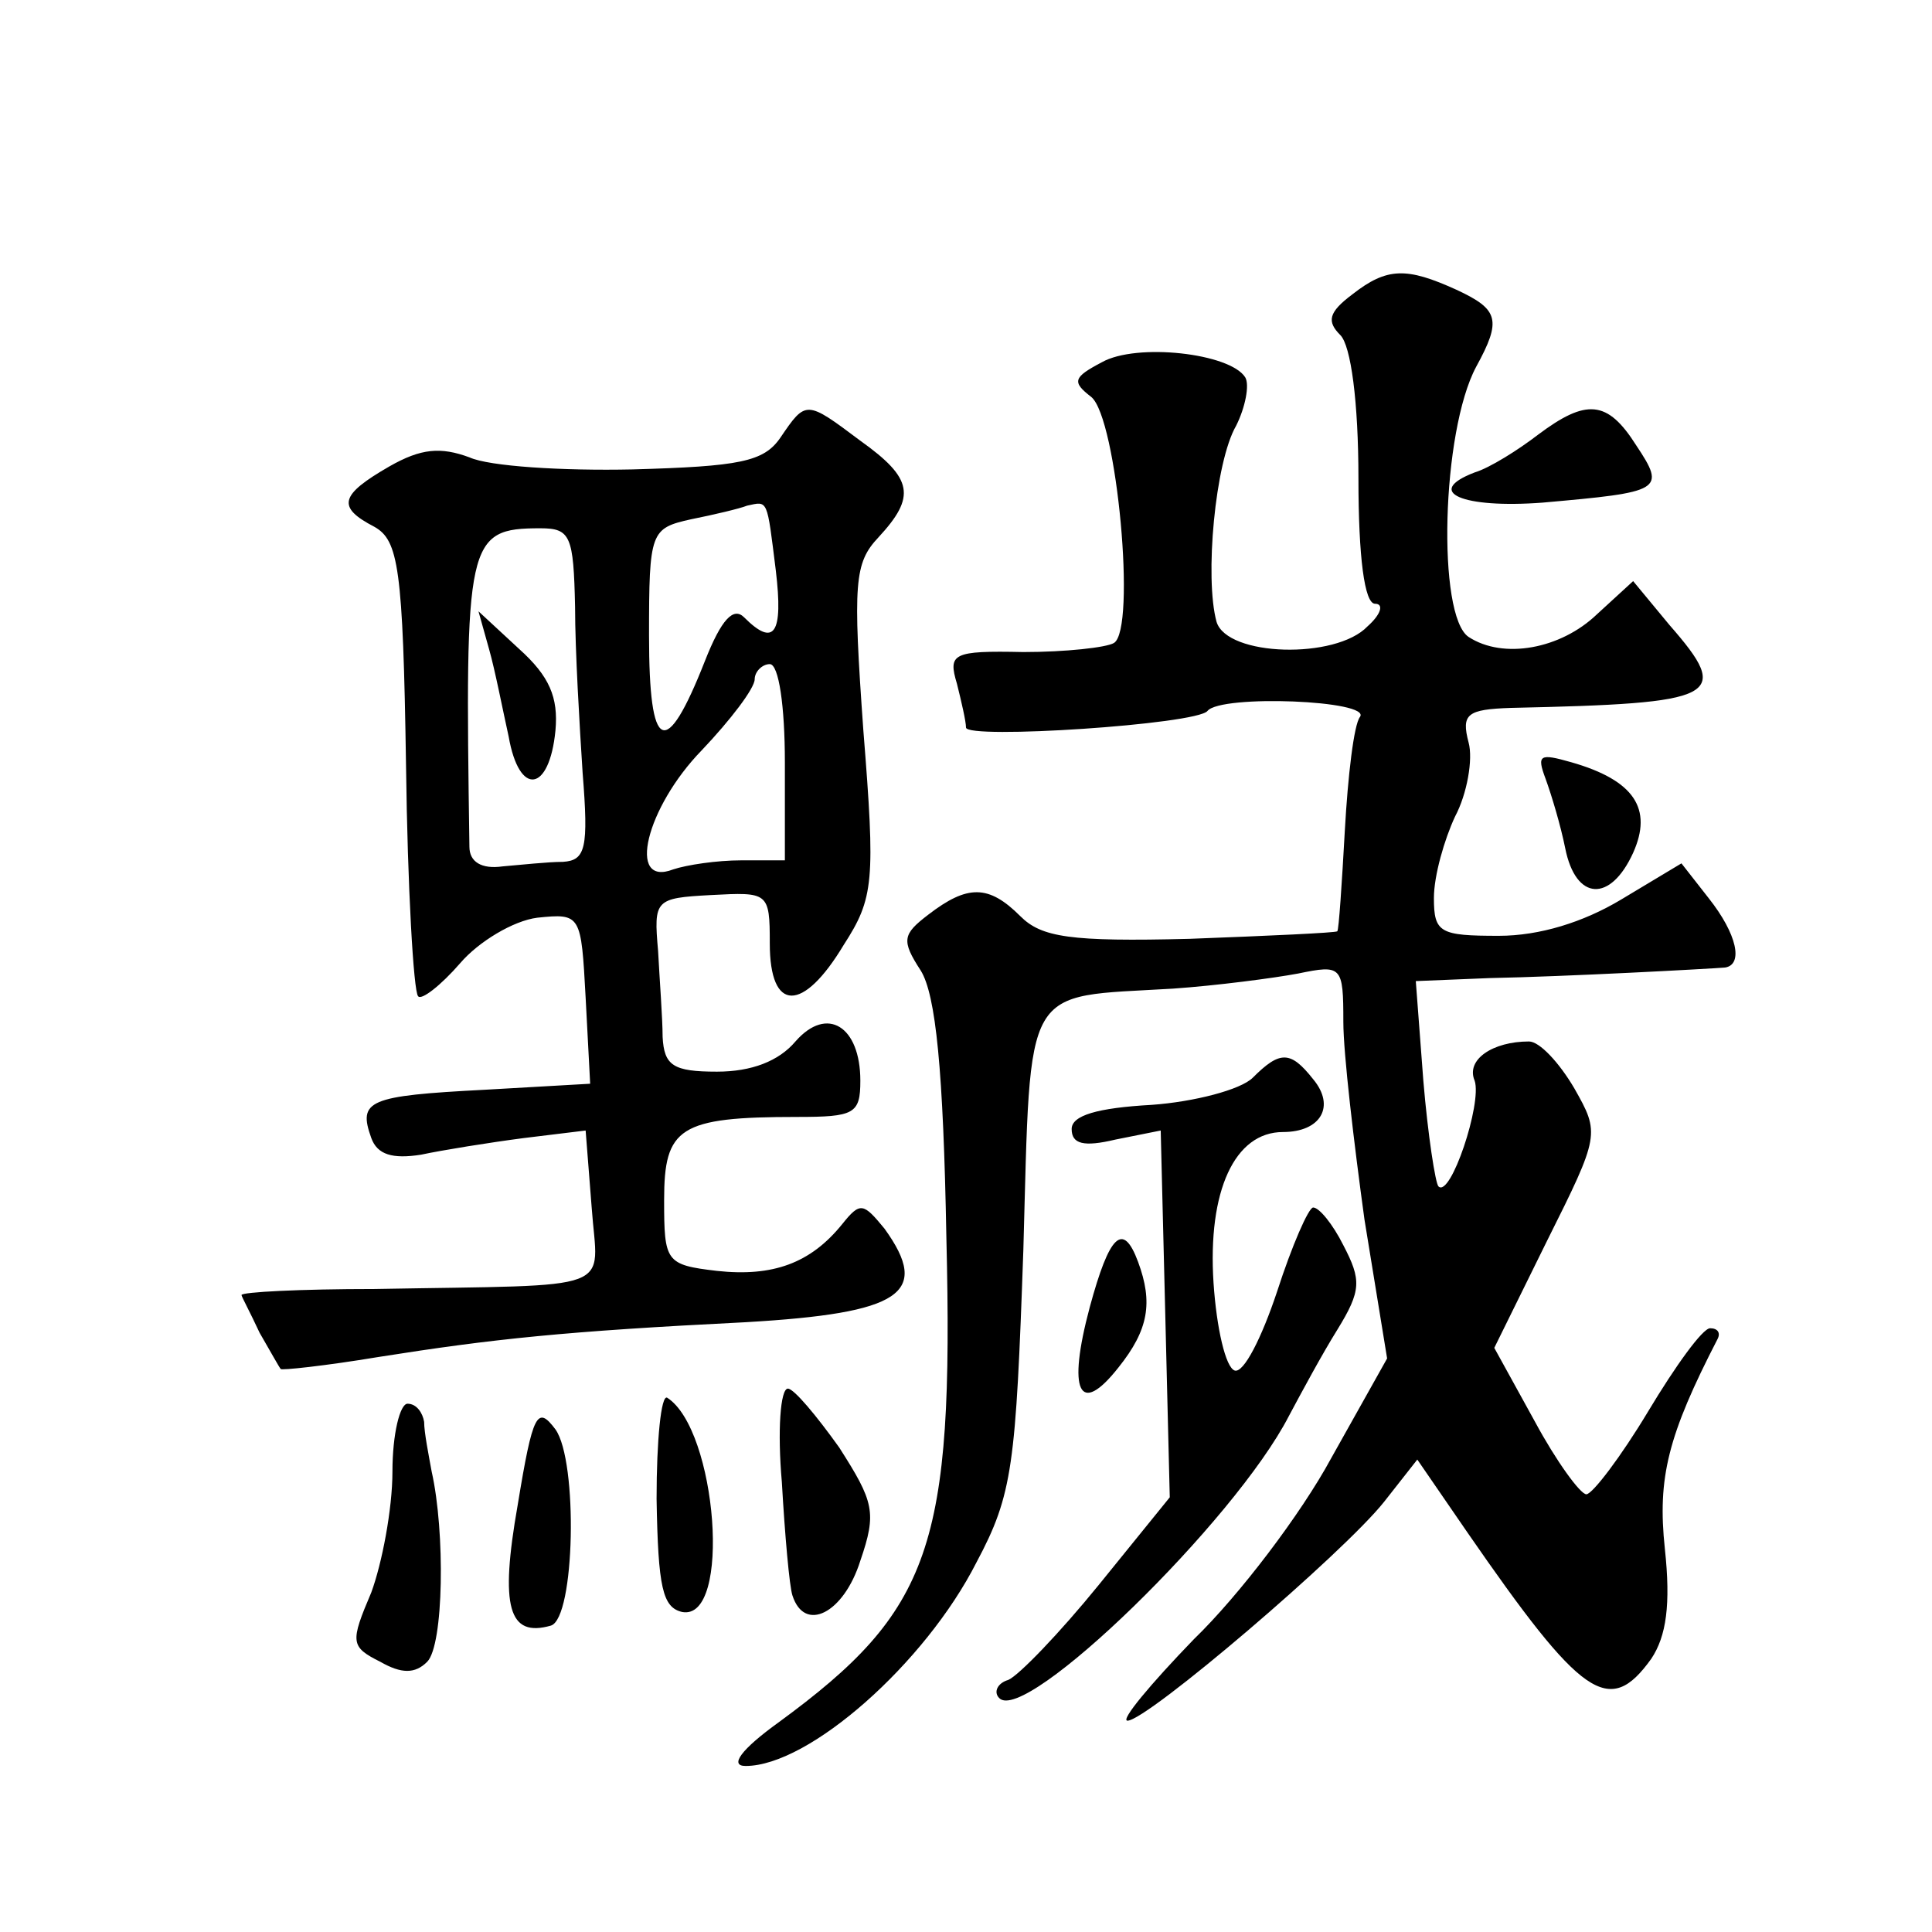 <?xml version="1.0" standalone="no"?>
<!DOCTYPE svg PUBLIC "-//W3C//DTD SVG 20010904//EN"
 "http://www.w3.org/TR/2001/REC-SVG-20010904/DTD/svg10.dtd">
<svg version="1.0" xmlns="http://www.w3.org/2000/svg"
 width="128pt" height="128pt" viewBox="0 0 128 128"
 preserveAspectRatio="xMidYMid meet">
<g transform="translate(0,128) scale(0.1,-0.1)"
fill="#0" stroke="none">
<path d="M896 1085 c-16 -12 -17 -18 -8 -27 7 -7 12 -44 12 -95 0 -52 4 -83 11
-83 6 0 4 -7 -5 -15 -21 -22 -93 -20 -100 3 -8 29 -1 106 13 130 6 12 9 27 6 32
-10 16 -72 23 -95 10 -19 -10 -20 -13 -7 -23 17 -14 30 -154 15 -163 -5 -3 -32
-6 -60 -6 -47 1 -50 -1 -44 -21 3 -12 6 -25 6 -29 0 -8 153 2 160 11 9 11 109 7
101 -4 -4 -5 -8 -39 -10 -75 -2 -36 -4 -66 -5 -67 -1 -1 -45 -3 -98 -5 -79 -2 -98
1 -112 15 -21 21 -35 21 -61 1 -17 -13 -18 -17 -5 -37 10 -16 15 -66 17 -177 5
-205 -10 -247 -111 -321 -25 -18 -33 -29 -22 -29 42 0 119 68 153 135 24 45 26
64 31 207 5 179 -1 167 99 173 29 2 67 7 83 10 29 6 30 5 30 -32 0 -21 7 -80 14
-131 l15 -92 -37 -66 c-20 -37 -61 -91 -91 -120 -29 -30 -49 -54 -44 -54 13 0 143
111 170 145 l22 28 33 -48 c76 -110 94 -123 122 -84 10 15 13 36 9 73 -5 47 2 75
35 139 2 4 0 7 -5 7 -5 0 -23 -25 -41 -55 -18 -30 -37 -55 -41 -55 -4 0 -20 22
-34 48 l-27 49 35 71 c35 70 35 71 18 101 -10 17 -23 31 -30 31 -24 0 -42 -12 -36
-26 5 -15 -16 -78 -24 -70 -2 2 -7 34 -10 70 l-5 66 49 2 c51 1 143 6 156 7 12
2 8 22 -11 46 l-18 23 -40 -24 c-25 -15 -54 -24 -81 -24 -39 0 -43 2 -43 25 0 15
7 39 14 54 8 15 12 38 9 49 -5 19 -1 22 28 23 138 3 147 7 105 55 l-24 29 -24 -22
c-24 -23 -62 -30 -85 -15 -21 14 -18 136 5 179 17 31 15 38 -13 51 -33 15 -46 15
-69 -3z M517 990 c-11 -16 -27 -19 -98 -21 -46 -1 -95 2 -108 8 -19 7 -32 6 -53
-6 -33 -19 -35 -27 -10 -40 16 -9 19 -27 21 -158 1 -81 5 -150 8 -153 2 -3 15 7
28 22 12 14 35 28 51 30 29 3 29 2 32 -53 l3 -57 -70 -4 c-77 -4 -84 -7 -75 -32
4 -11 14 -14 33 -11 14 3 45 8 68 11 l41 5 4 -51 c4 -57 20 -51 -144 -54 -49 0
-88 -2 -88 -4 0 -1 6 -12 12 -25 7 -12 13 -23 14 -24 0 -1 29 2 65 8 76 12 123
17 243 23 103 6 123 19 92 62 -14 17 -16 18 -28 3 -21 -26 -46 -35 -83 -31 -34
4 -35 6 -35 47 0 48 10 55 88 55 38 0 42 2 42 24 0 36 -22 50 -43 26 -11 -13 -29
-20 -52 -20 -29 0 -35 4 -36 23 0 12 -2 38 -3 57 -3 34 -2 35 35 37 38 2 39 2 39
-32 0 -46 22 -46 49 -1 20 31 21 42 13 142 -7 98 -6 111 10 128 25 27 23 39 -12
64 -36 27 -36 27 -53 2z m-3 -88 c5 -42 -1 -51 -21 -31 -7 7 -15 -1 -26 -29 -26
-66 -37 -61 -37 17 0 69 1 71 28 77 15 3 32 7 37 9 14 3 13 5 19 -43z m-133 -24
c0 -29 3 -79 5 -110 4 -50 2 -58 -13 -59 -10 0 -28 -2 -40 -3 -14 -2 -22 3 -22
13 -3 203 -2 211 47 211 20 0 22 -5 23 -52z m139 -103 l0 -65 -29 0 c-16 0 -36
-3 -45 -6 -31 -12 -18 41 19 79 19 20 35 41 35 47 0 5 5 10 10 10 6 0 10 -28 10
-65z M324 850 c4 -14 9 -40 13 -58 7 -40 27 -37 31 4 2 22 -4 36 -24 54 l-27 25
7 -25z M1019 992 c-13 -10 -32 -22 -42 -25 -34 -13 -8 -24 45 -20 79 7 82 8 62
38 -19 30 -33 31 -65 7z M1024 764 c4 -11 10 -31 13 -46 7 -35 30 -36 45 -3 13
29 1 48 -41 60 -21 6 -23 5 -17 -11z M830 566 c-8 -8 -39 -16 -67 -18 -36 -2 -53
-7 -53 -16 0 -10 8 -12 29 -7 l30 6 3 -121 3 -122 -47 -58 c-26 -32 -53 -60 -60
-63 -7 -2 -10 -8 -6 -12 17 -18 156 117 192 187 8 15 22 41 32 57 16 26 16 33 4
56 -7 14 -16 25 -20 25 -3 0 -14 -25 -24 -56 -10 -30 -22 -54 -28 -52 -6 2 -12
28 -14 58 -4 61 14 100 46 100 25 0 35 17 20 35 -15 19 -22 19 -40 1z M722 414
c-15 -56 -7 -73 19 -40 20 25 23 43 13 70 -10 27 -19 18 -32 -30z M435 287 c1 -59
4 -72 17 -75 33 -6 23 121 -10 142 -4 2 -7 -28 -7 -67z M518 298 c2 -35 5 -69 7
-75 8 -25 34 -12 45 23 11 32 9 39 -14 75 -15 21 -30 39 -34 39 -5 0 -7 -28 -4
-62z M260 305 c0 -25 -7 -61 -14 -80 -14 -33 -14 -36 6 -46 14 -8 23 -8 31 0 11
11 12 86 3 126 -2 11 -5 26 -5 33 -1 6 -5 12 -11 12 -5 0 -10 -20 -10 -45z M343
283 c-12 -68 -6 -88 22 -80 16 5 18 109 3 130 -12 16 -15 11 -25 -50z"/>
</g>
</svg>
